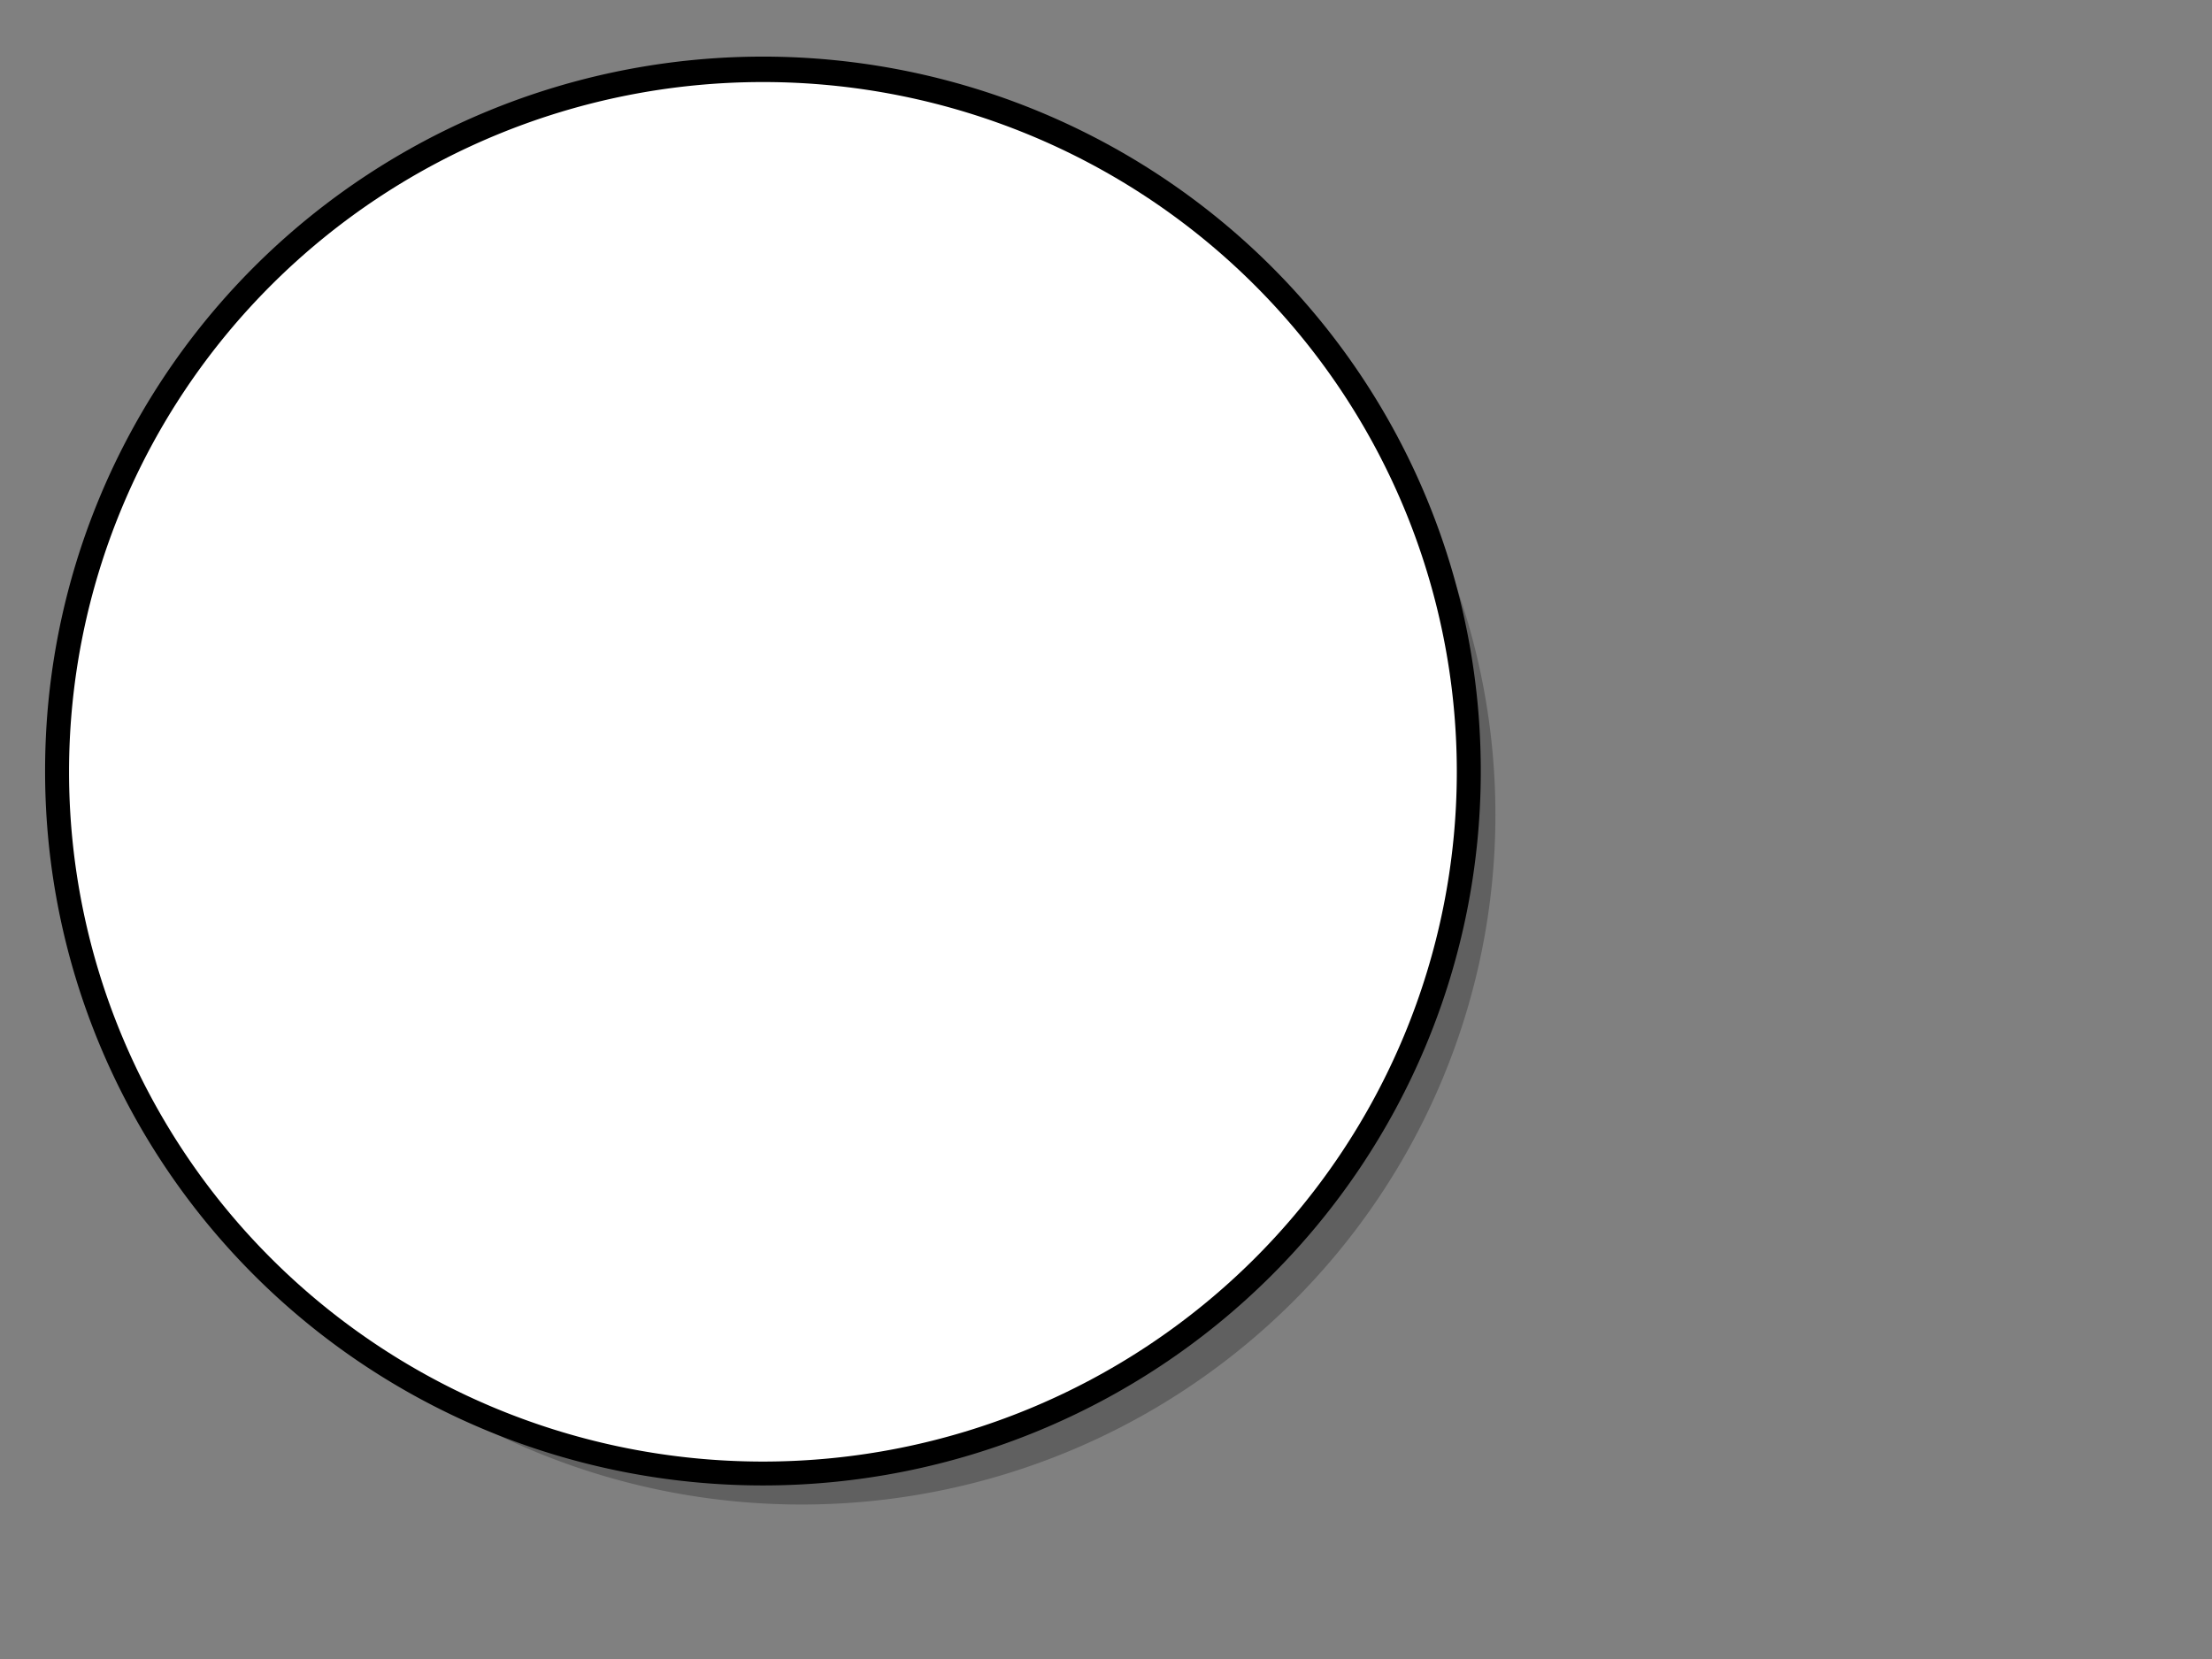 <?xml version="1.0"?><svg width="640" height="480" xmlns="http://www.w3.org/2000/svg">
 <rect width="100%" height="100%" fill="#808080" stroke="none"/>
 <title>circle</title>
 <g>
  <title>Layer 1</title>
  <g id="g828">
   <path fill-rule="evenodd" fill="#000000" fill-opacity="0.25" stroke-width="3.75" id="path1477" d="m432.667,235.735a200.761,199.569 0 1 0-401.522,0a200.761,199.569 0 1 0401.522,-0l-200.761,0l200.761,0z"/>
   <path fill-rule="evenodd" stroke="#000000" fill="none" stroke-width="10" stroke-linejoin="round" id="path565" d="m423.43,223.306a202.692,201.478 0 1 0-405.383,0a202.691,201.478 0 1 0405.383,-0l-202.691,0l202.692,0z"/>
   <path fill-rule="evenodd" fill="#ffffff" stroke-width="3.75" id="path566" d="m421.5,223.306a200.761,199.569 0 1 0-401.522,0a200.761,199.569 0 1 0401.522,-0l-200.761,0l200.761,0z"/>
  </g>
 </g>
</svg>